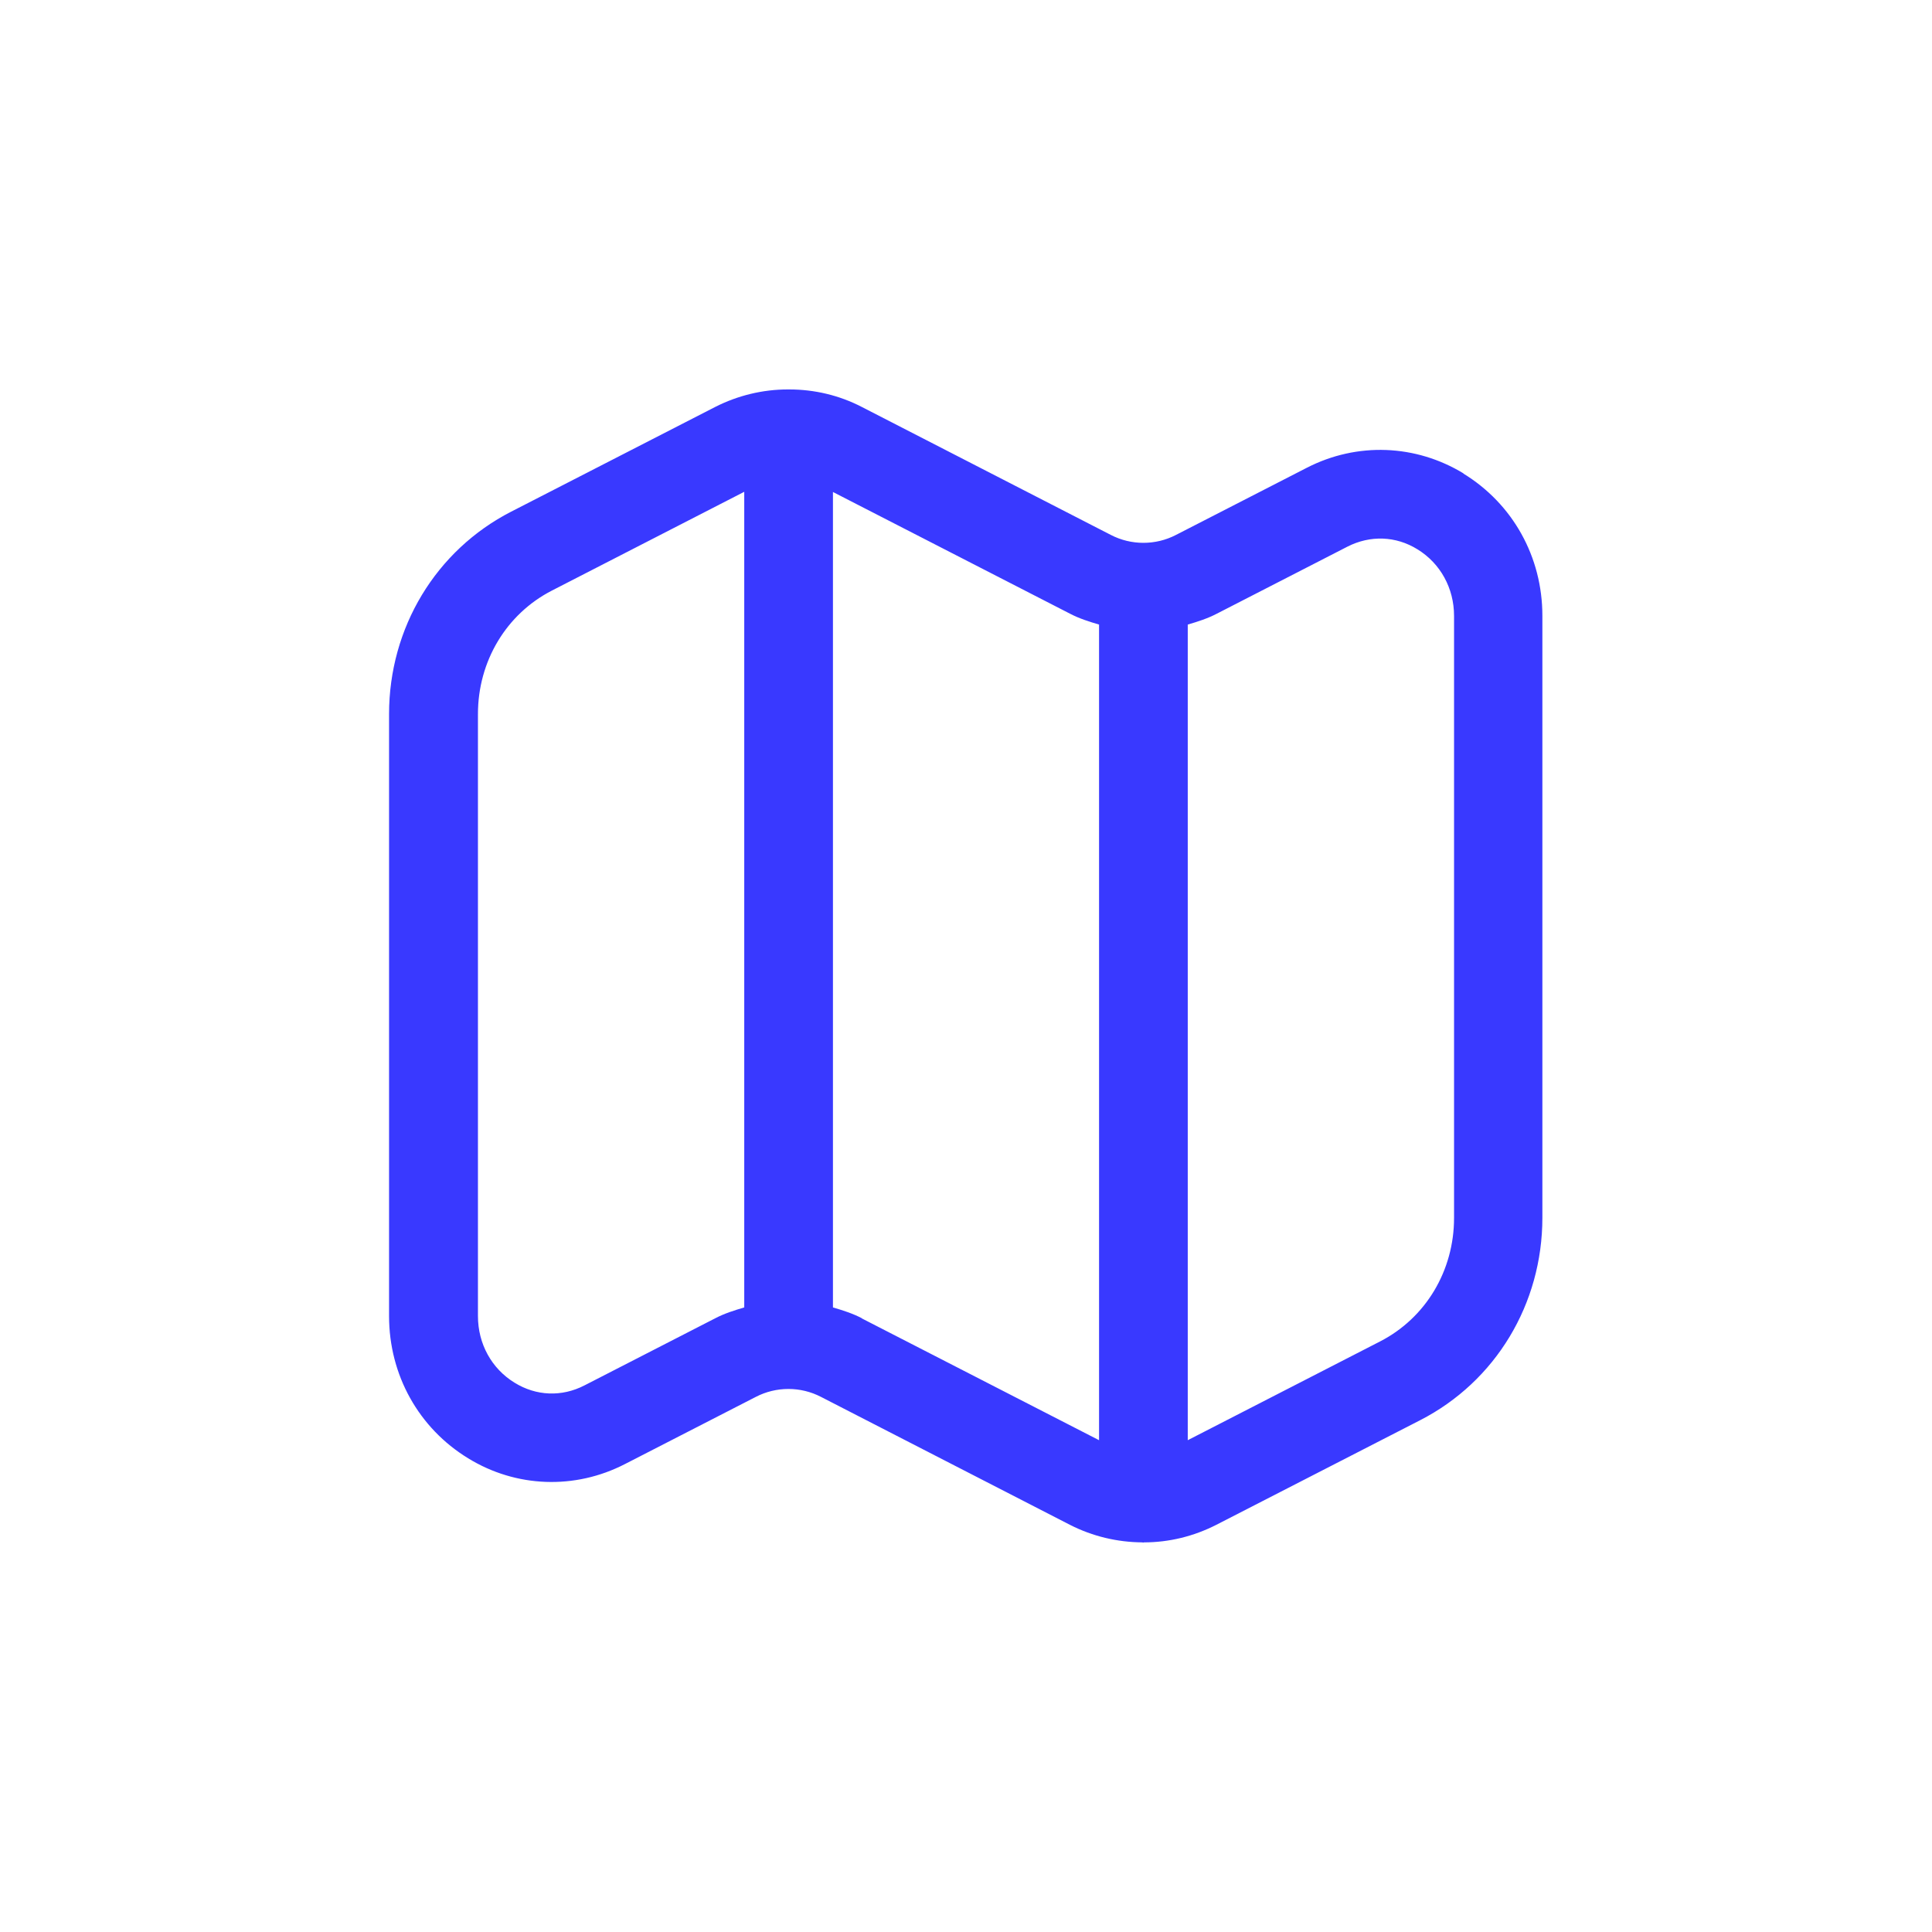 <?xml version="1.0" encoding="UTF-8"?>
<svg id="Capa_2" data-name="Capa 2" xmlns="http://www.w3.org/2000/svg" viewBox="0 0 100.41 100.41">
  <defs>
    <style>
      .cls-1 {
        fill: #3939ff;
      }

      .cls-1, .cls-2 {
        stroke-width: 0px;
      }

      .cls-2 {
        fill: none;
      }
    </style>
  </defs>
  <g id="Capa_1-2" data-name="Capa 1">
    <path id="map-Regular" class="cls-1" d="M76.07,24.61c-2.49-1.52-5.54-1.64-8.15-.3l-6.8,3.49c-1.06.55-2.33.55-3.39,0l-12.94-6.65c-1.18-.61-2.47-.91-3.77-.91-.01,0-.02,0-.04,0s-.02,0-.04,0c-1.29,0-2.59.31-3.77.91l-10.6,5.44c-3.92,2.01-6.35,6.04-6.35,10.52v31.29c0,3.06,1.54,5.82,4.11,7.39,2.49,1.53,5.55,1.64,8.15.3l6.8-3.49c1.06-.55,2.33-.55,3.39,0l12.94,6.65c1.18.6,2.46.9,3.75.91.02,0,.03.01.05.01s.03-.01.05-.01c1.29,0,2.57-.31,3.75-.91l10.6-5.44c3.92-2.01,6.35-6.04,6.35-10.52v-31.29c0-3.06-1.54-5.82-4.11-7.39ZM30.38,72c-1.18.61-2.51.56-3.64-.14-1.19-.73-1.9-2.02-1.9-3.46v-31.29c0-2.74,1.47-5.2,3.85-6.42l9.99-5.13v42.39c-.51.15-1.02.31-1.5.56l-6.8,3.49ZM44.79,68.51c-.48-.25-.99-.41-1.5-.56V25.57l12.33,6.33c.48.25.99.41,1.5.56v42.39l-12.33-6.33ZM75.57,63.3c0,2.74-1.47,5.2-3.85,6.42l-9.99,5.13v-42.39c.51-.15,1.02-.31,1.5-.56l6.8-3.49c1.18-.6,2.51-.56,3.64.14,1.19.73,1.9,2.02,1.9,3.46v31.29Z"/>
    <rect class="cls-2" width="100.41" height="100.41"/>
  </g>
</svg>